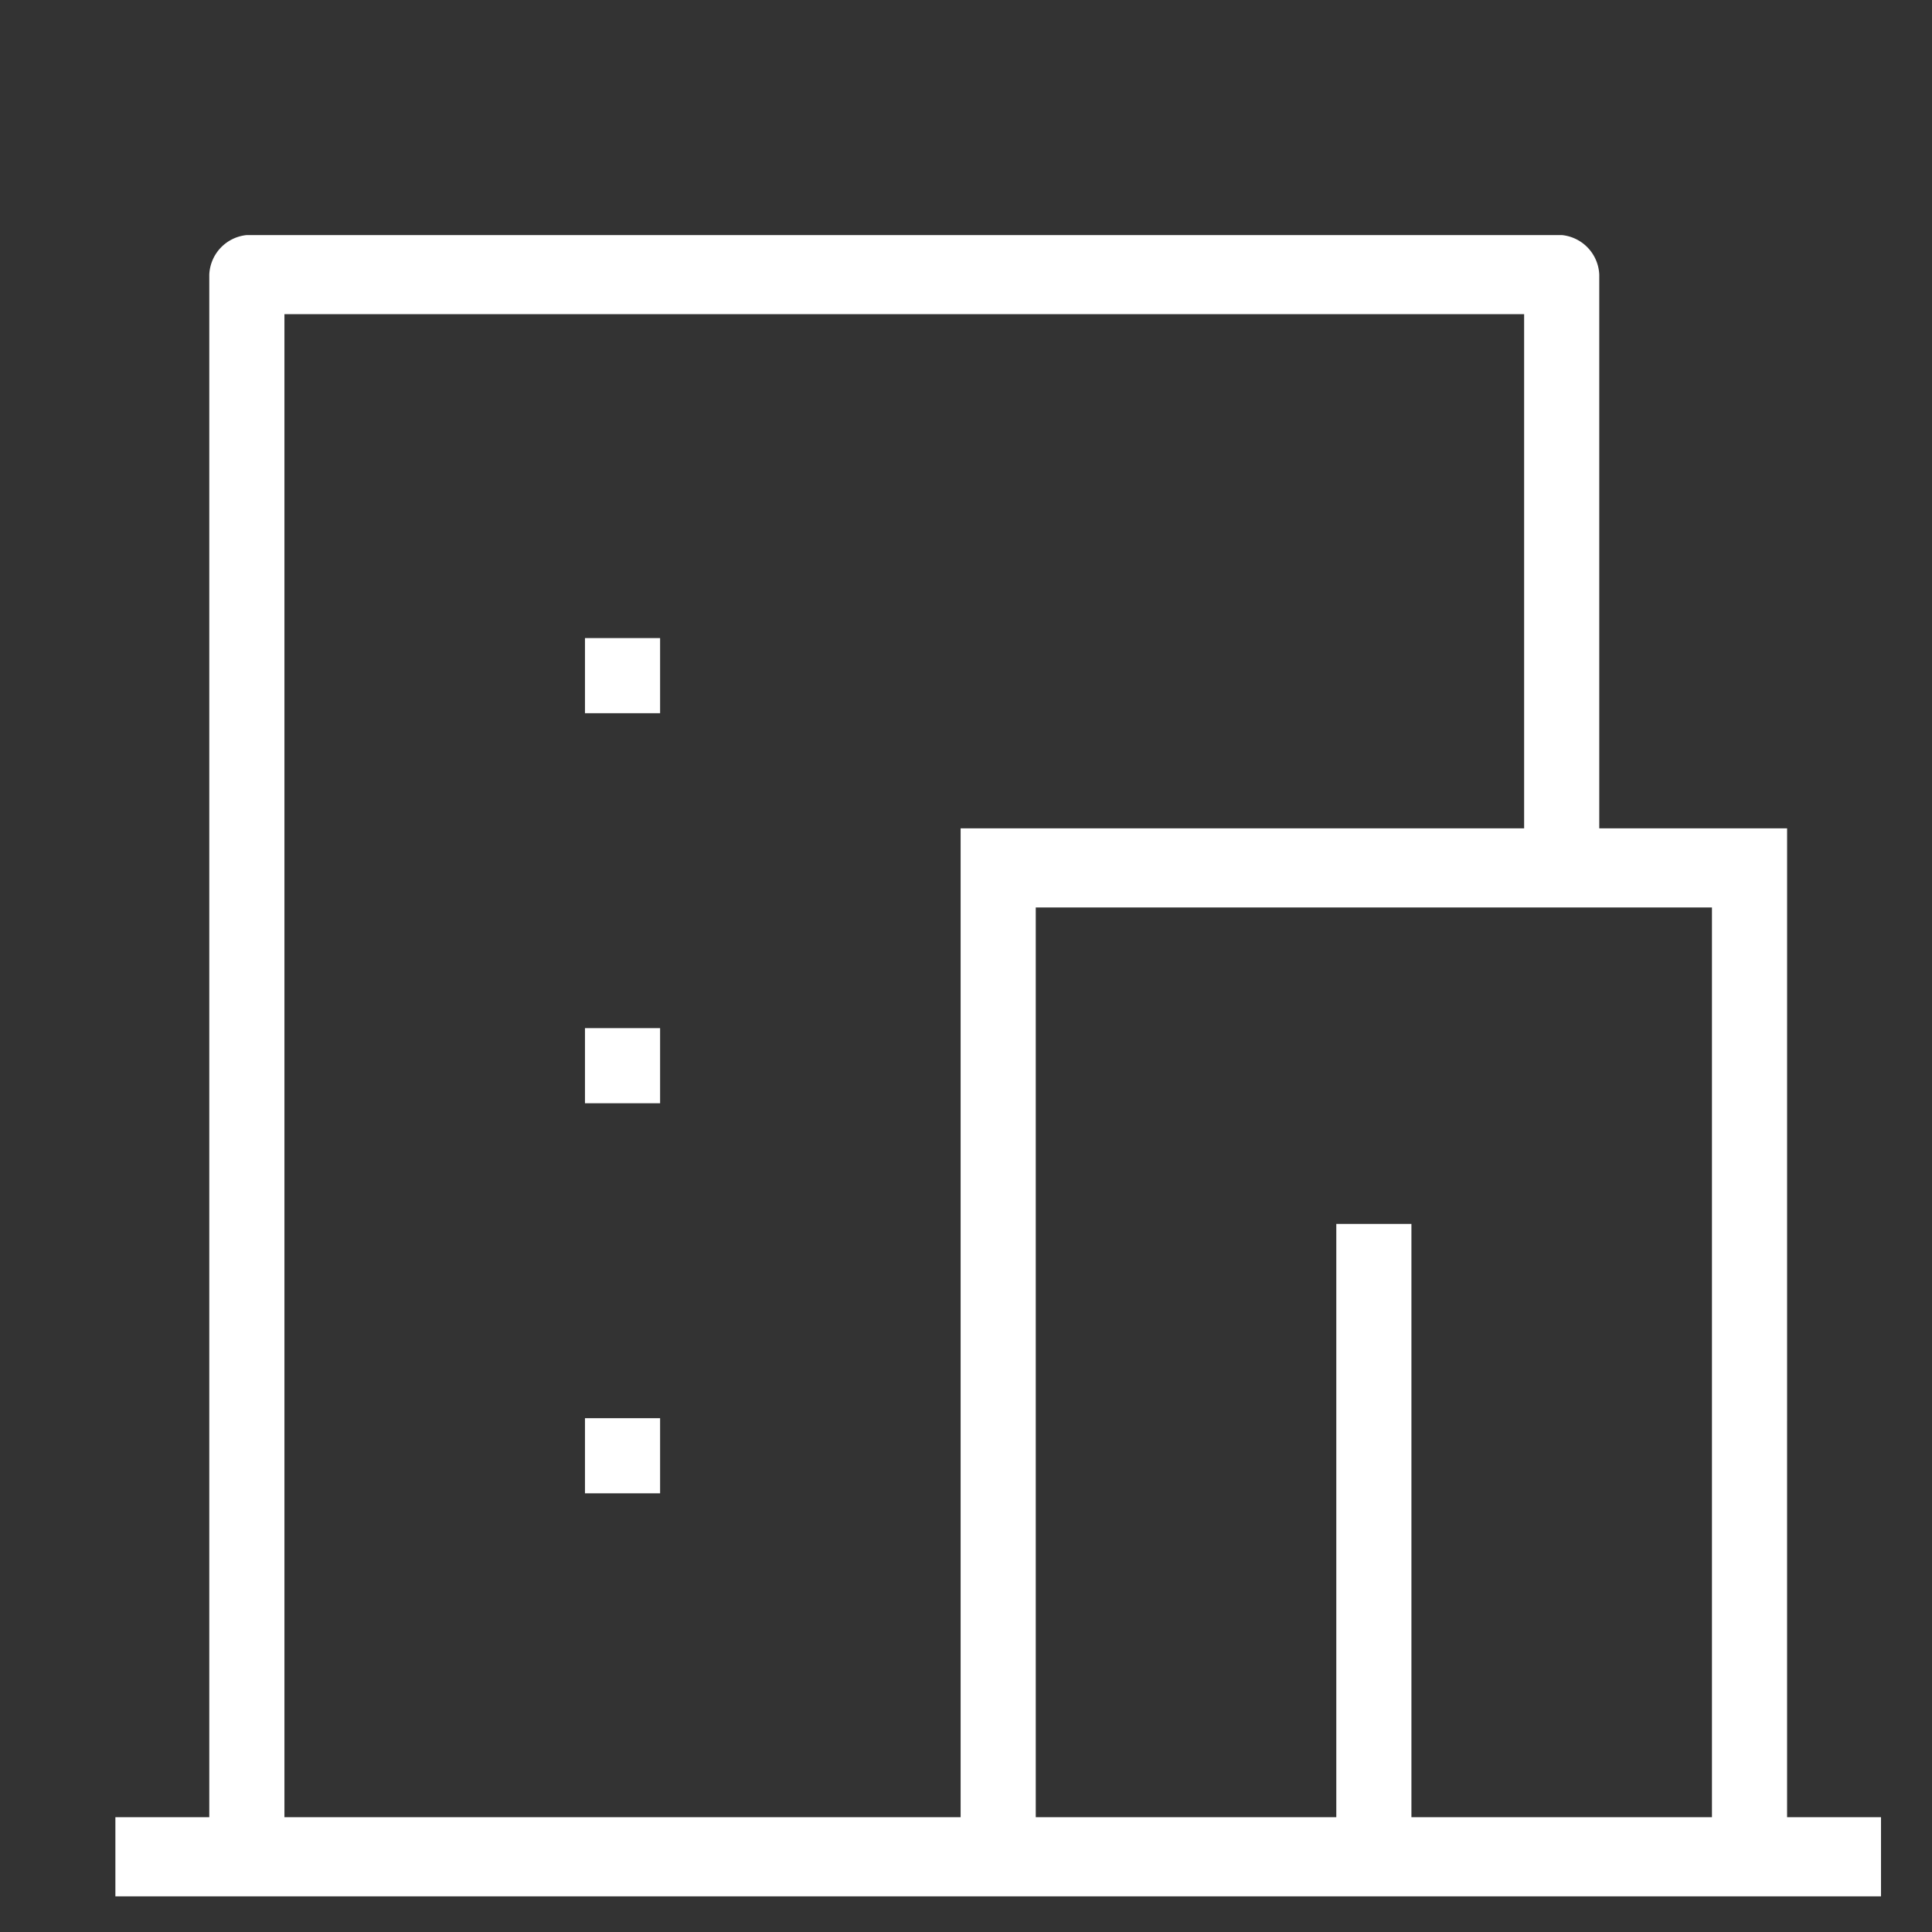 <svg xmlns="http://www.w3.org/2000/svg" viewBox="10 8 150 150">
  <rect x="10" y="8" width="150" height="150" fill="#333333" stroke="none"/>
  <path d="M0,0V181.48H175V0Z" fill="none"/>
  <rect width="5.833" height="5.833" transform="translate(55.417 57.54)" fill="#fff"/>
  <rect width="5.833" height="5.833" transform="translate(55.417 87.824)" fill="#fff"/>
  <rect width="5.833" height="5.833" transform="translate(55.417 118.108)" fill="#fff"/>
  <path  d="M133.692,51.464H119.108V8.471A3.223,3.223,0,0,0,116.192,5.4H14.108a3.223,3.223,0,0,0-2.917,3.071V128.239H3.9v6.142H140.983v-6.142h-7.292ZM69.525,128.239h-52.5V11.542h96.25V51.464H69.525Zm58.333,0H104.525V82.174H98.692v46.064H75.358V57.606h52.5v70.632Z" transform="translate(15.058 20.85)" fill="#fff"/>
</svg>
